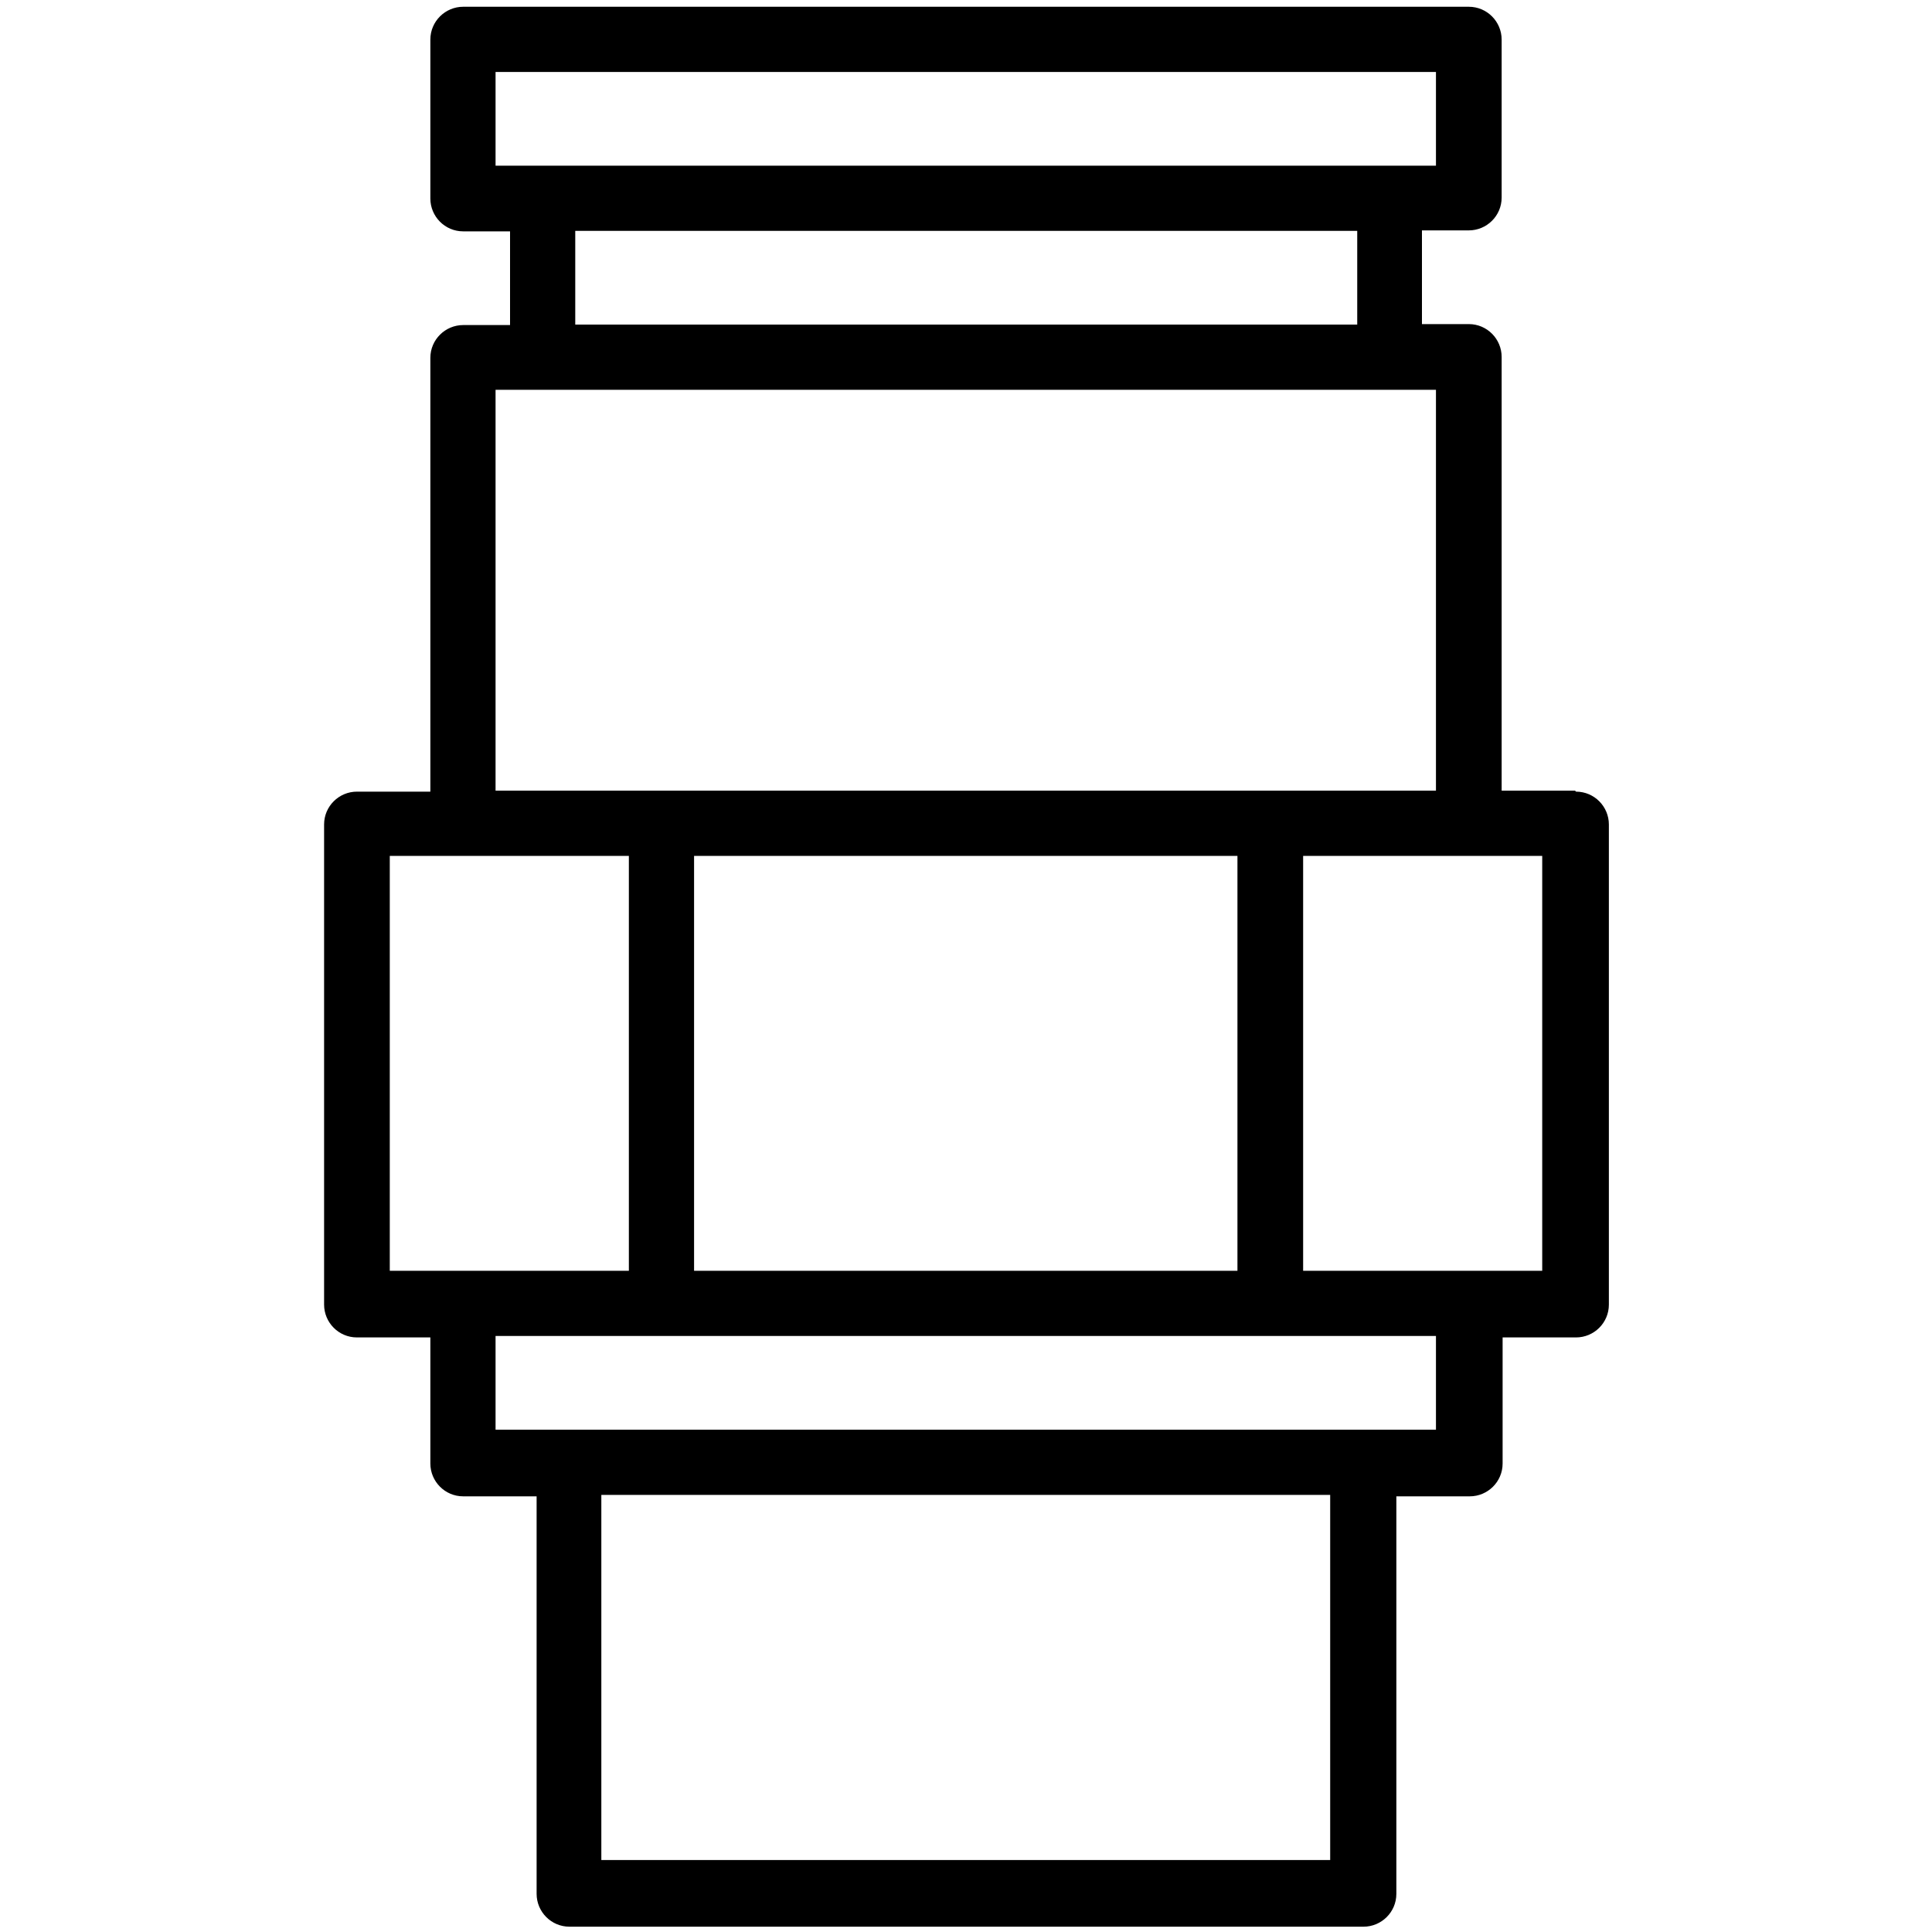 <?xml version="1.0" encoding="UTF-8"?>
<svg id="Grafik" xmlns="http://www.w3.org/2000/svg" viewBox="0 0 40 40">
  <path d="M32.61,16.37h-1.52V7.39c0-.37-.3-.68-.68-.68h-.97v-1.94h.97c.37,0,.68-.3.68-.68V.82c0-.37-.3-.68-.68-.68H9.59c-.37,0-.68.3-.68.68v3.29c0,.37.3.68.68.68h.97v1.94h-.97c-.37,0-.68.3-.68.68v8.98h-1.52c-.37,0-.68.3-.68.68v9.94c0,.37.3.68.68.68h1.52v2.61c0,.37.3.68.68.68h1.52v8.23c0,.37.3.68.68.68h16.44c.37,0,.68-.3.68-.68v-8.23h1.52c.37,0,.68-.3.68-.68v-2.61h1.52c.37,0,.68-.3.68-.68v-9.94c0-.37-.3-.68-.68-.68ZM10.26,1.49h19.47v1.94H10.26v-1.94ZM11.91,4.78h16.19v1.94H11.91v-1.94ZM10.26,8.07h19.47v8.3H10.26v-8.3ZM14.37,26.31v-8.59h11.25v8.59h-11.25ZM8.07,17.72h4.95v8.59h-4.95v-8.59ZM27.54,38.51h-15.09v-7.56h15.09v7.56ZM29.74,29.6H10.26v-1.94h19.47v1.94ZM31.93,26.31h-4.95v-8.59h4.95v8.59Z"/>
</svg>